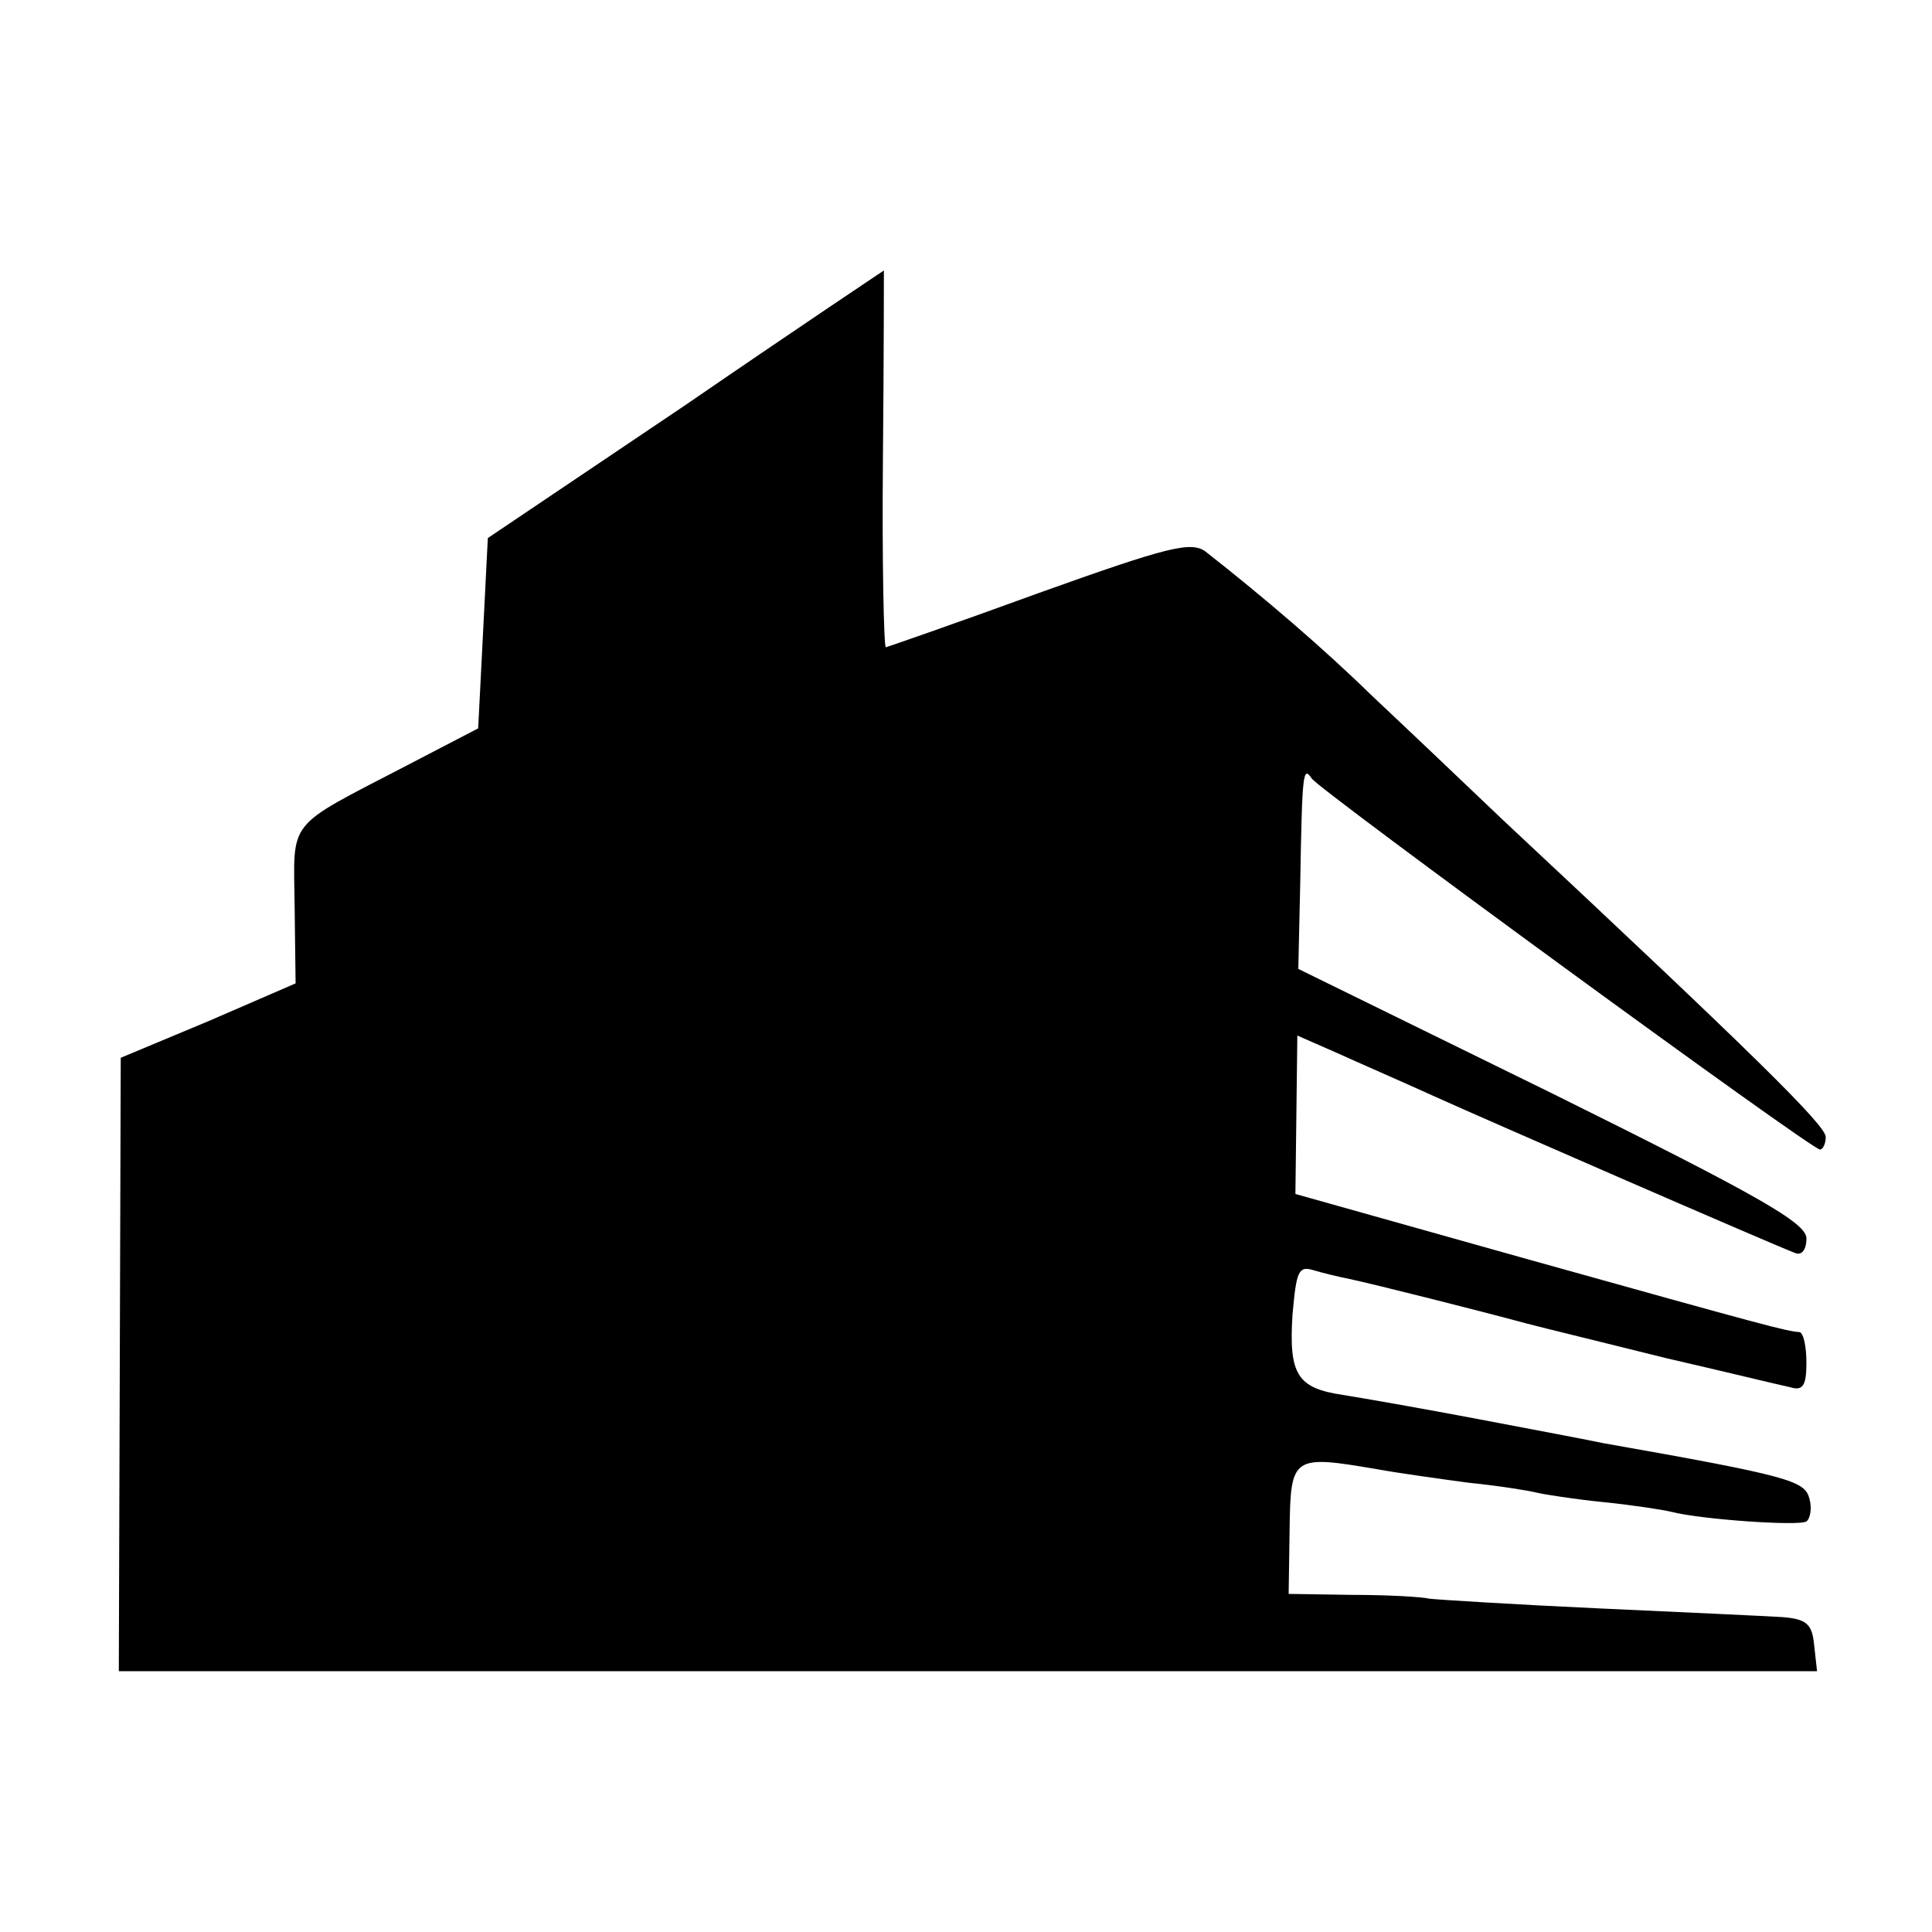 <?xml version="1.0" standalone="no"?>
<!DOCTYPE svg PUBLIC "-//W3C//DTD SVG 20010904//EN"
 "http://www.w3.org/TR/2001/REC-SVG-20010904/DTD/svg10.dtd">
<svg version="1.0" xmlns="http://www.w3.org/2000/svg"
 width="200pt" height="200pt" viewBox="0 0 200 200"
 preserveAspectRatio="xMidYMid meet">
<g transform="translate(0,200) scale(0.1,-0.1)"
fill="#000000" stroke="none">
<path d="M710 1581 l-205 -138 -5 -99 -5 -98 -75 -39 c-125 -65 -116 -54 -115
-145 l1 -80 -90 -39 -91 -38 -1 -317 -1 -318 879 0 879 0 -3 27 c-2 22 -8 27
-33 29 -16 1 -102 5 -190 9 -87 4 -166 9 -175 10 -8 2 -44 4 -81 4 l-65 1 1
67 c1 76 3 77 91 62 22 -4 65 -10 95 -14 30 -3 61 -8 69 -10 8 -2 40 -7 70
-10 30 -3 62 -8 70 -10 31 -8 132 -15 140 -10 4 3 6 14 3 24 -5 18 -20 23
-213 57 -14 3 -72 14 -130 25 -58 11 -121 22 -140 25 -47 7 -56 21 -52 83 4
45 6 51 22 46 10 -3 27 -7 37 -9 24 -5 139 -34 183 -46 19 -5 85 -21 145 -36
61 -14 118 -28 128 -30 13 -4 17 1 17 25 0 17 -3 31 -7 32 -14 1 -33 6 -280
75 l-242 68 1 82 1 82 41 -18 c22 -10 68 -30 101 -45 53 -24 340 -149 373
-162 7 -3 12 3 12 15 0 16 -49 44 -263 150 l-263 129 2 89 c2 117 3 121 12
108 8 -12 517 -384 526 -384 3 0 6 6 6 13 0 12 -73 84 -334 328 -43 41 -104
99 -136 129 -49 48 -112 102 -172 149 -15 11 -39 5 -173 -43 -85 -31 -157 -56
-158 -56 -2 0 -4 88 -3 195 1 107 1 195 1 195 0 0 -93 -62 -205 -139z"/>
</g>
</svg>
